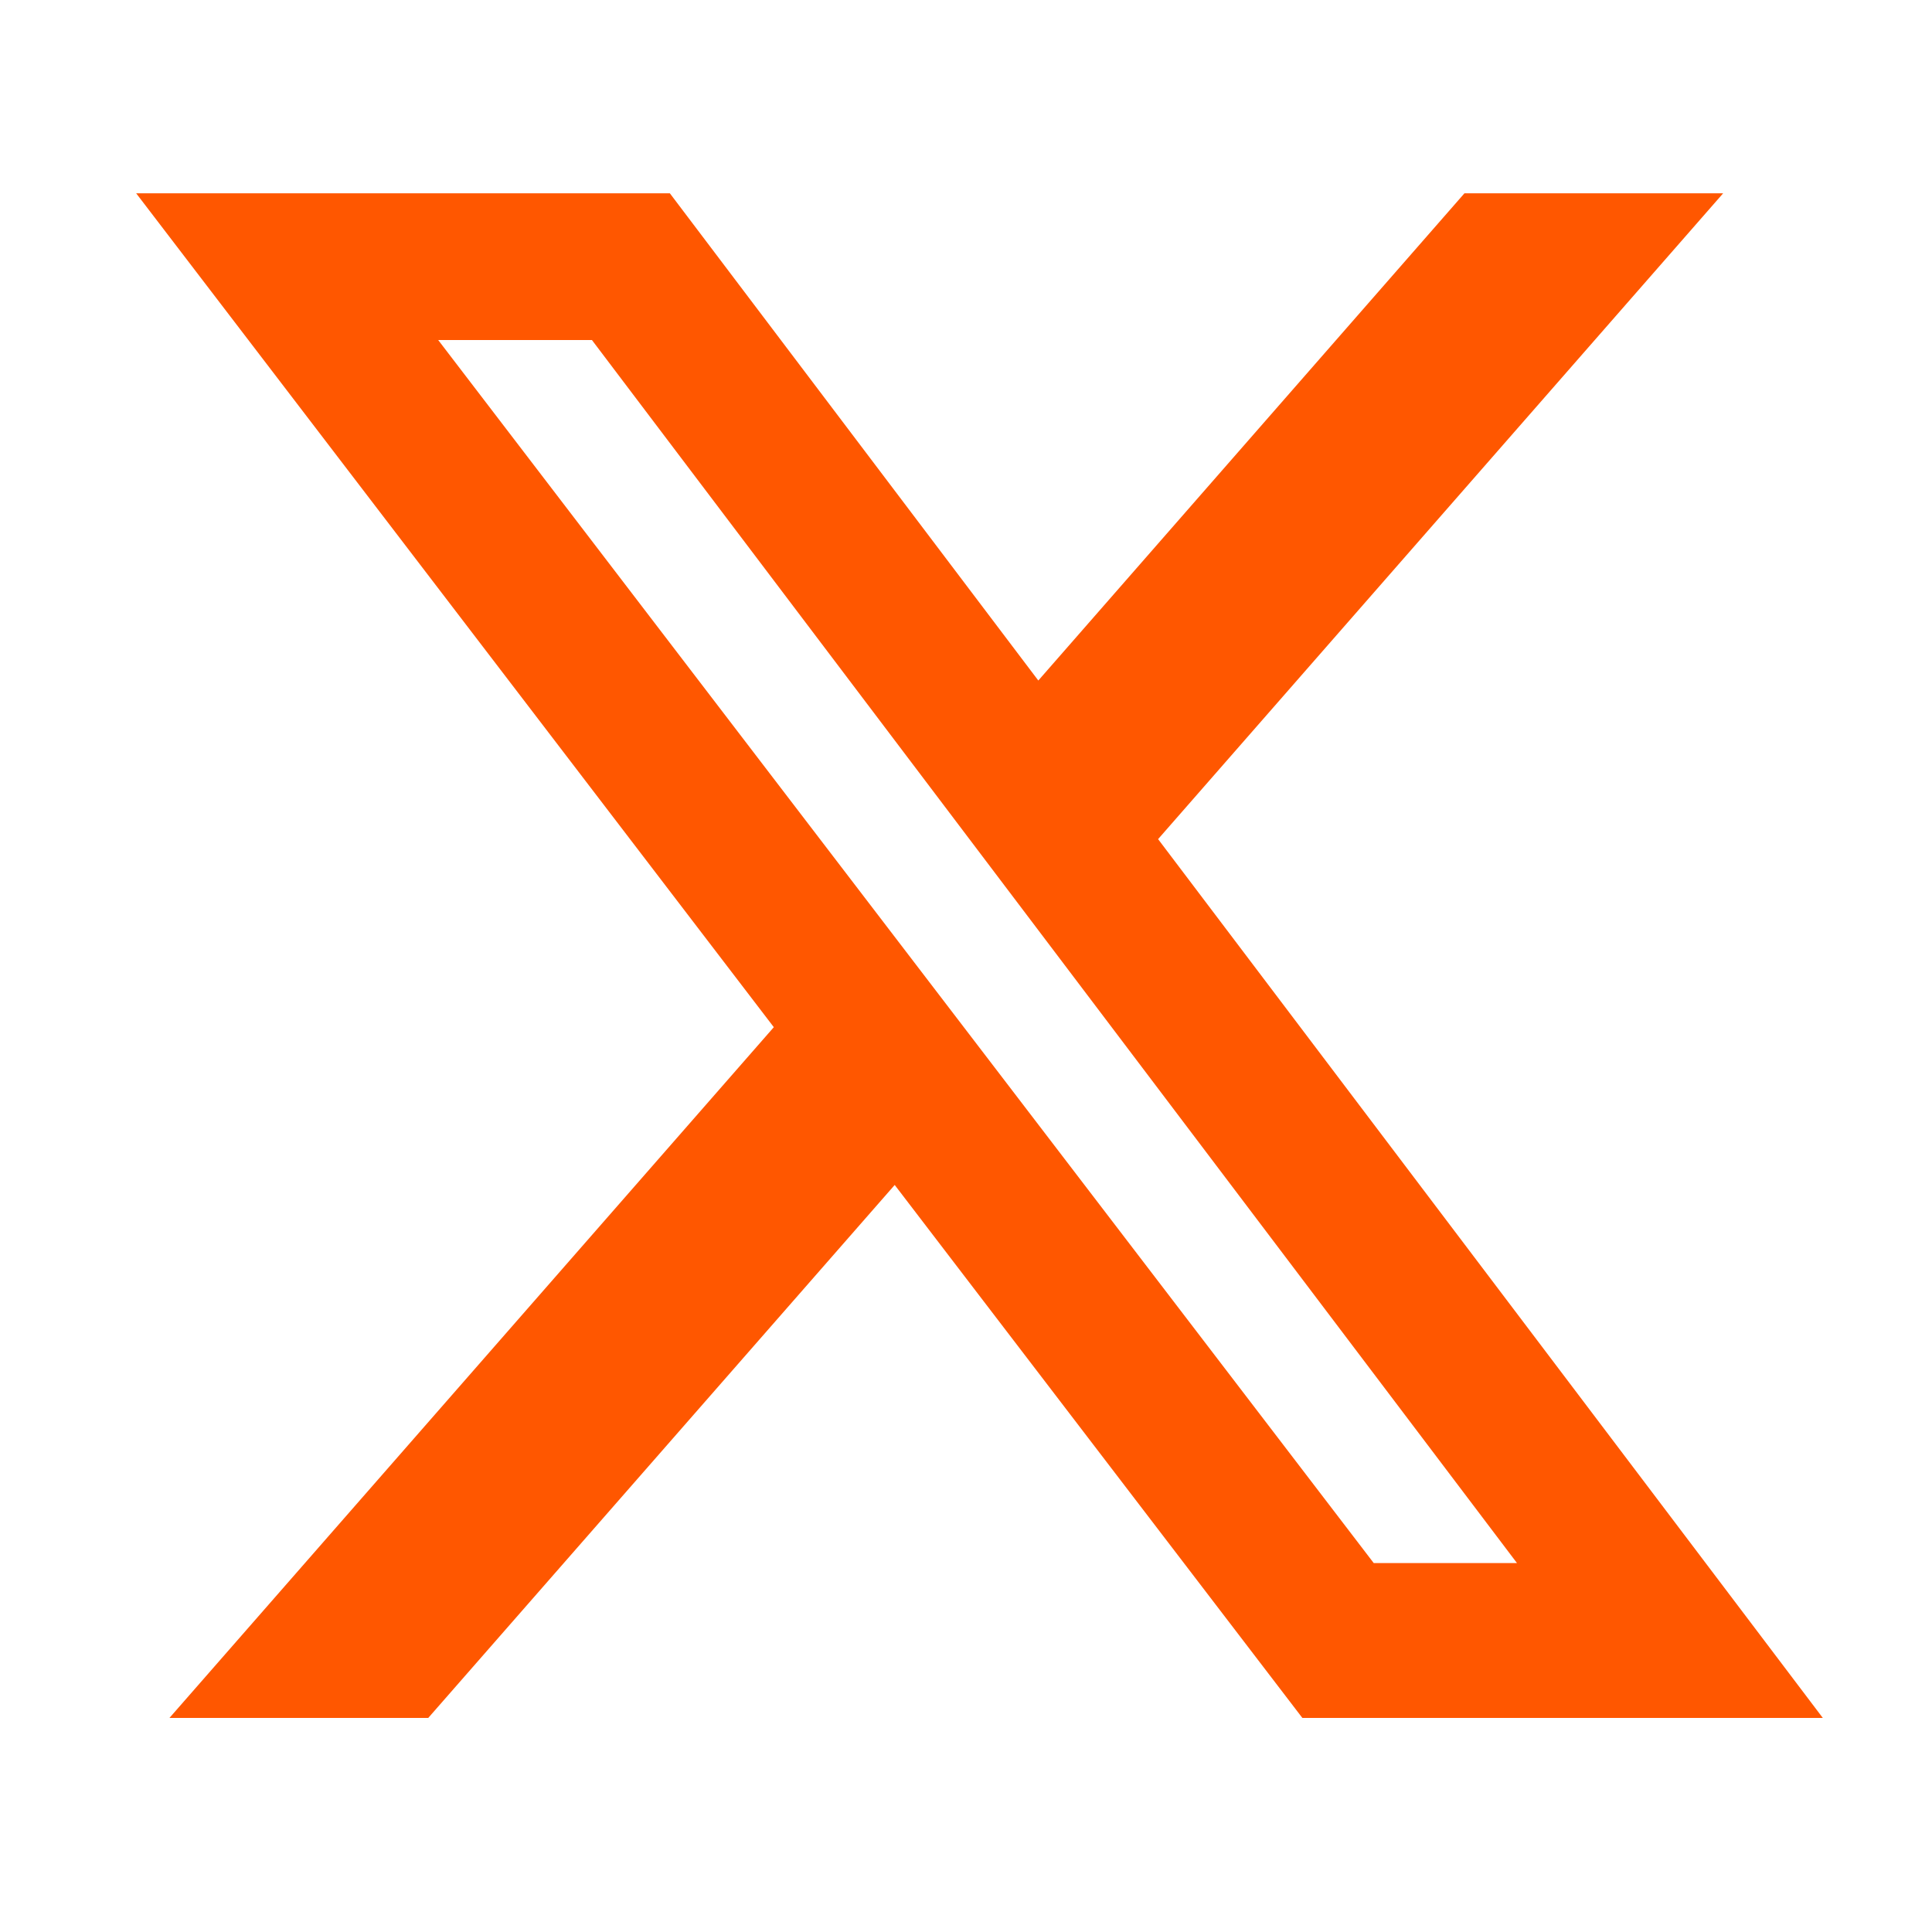 <svg width="21" height="21" viewBox="0 0 21 21" fill="none" xmlns="http://www.w3.org/2000/svg">
<path d="M15.918 2.101H18.73L12.588 9.121L19.813 18.673H14.156L9.725 12.88L4.655 18.673H1.842L8.411 11.165L1.48 2.101H7.281L11.286 7.397L15.918 2.101ZM14.932 16.99H16.489L6.434 3.696H4.763L14.932 16.99Z" fill="#FF5700"/>
</svg>

